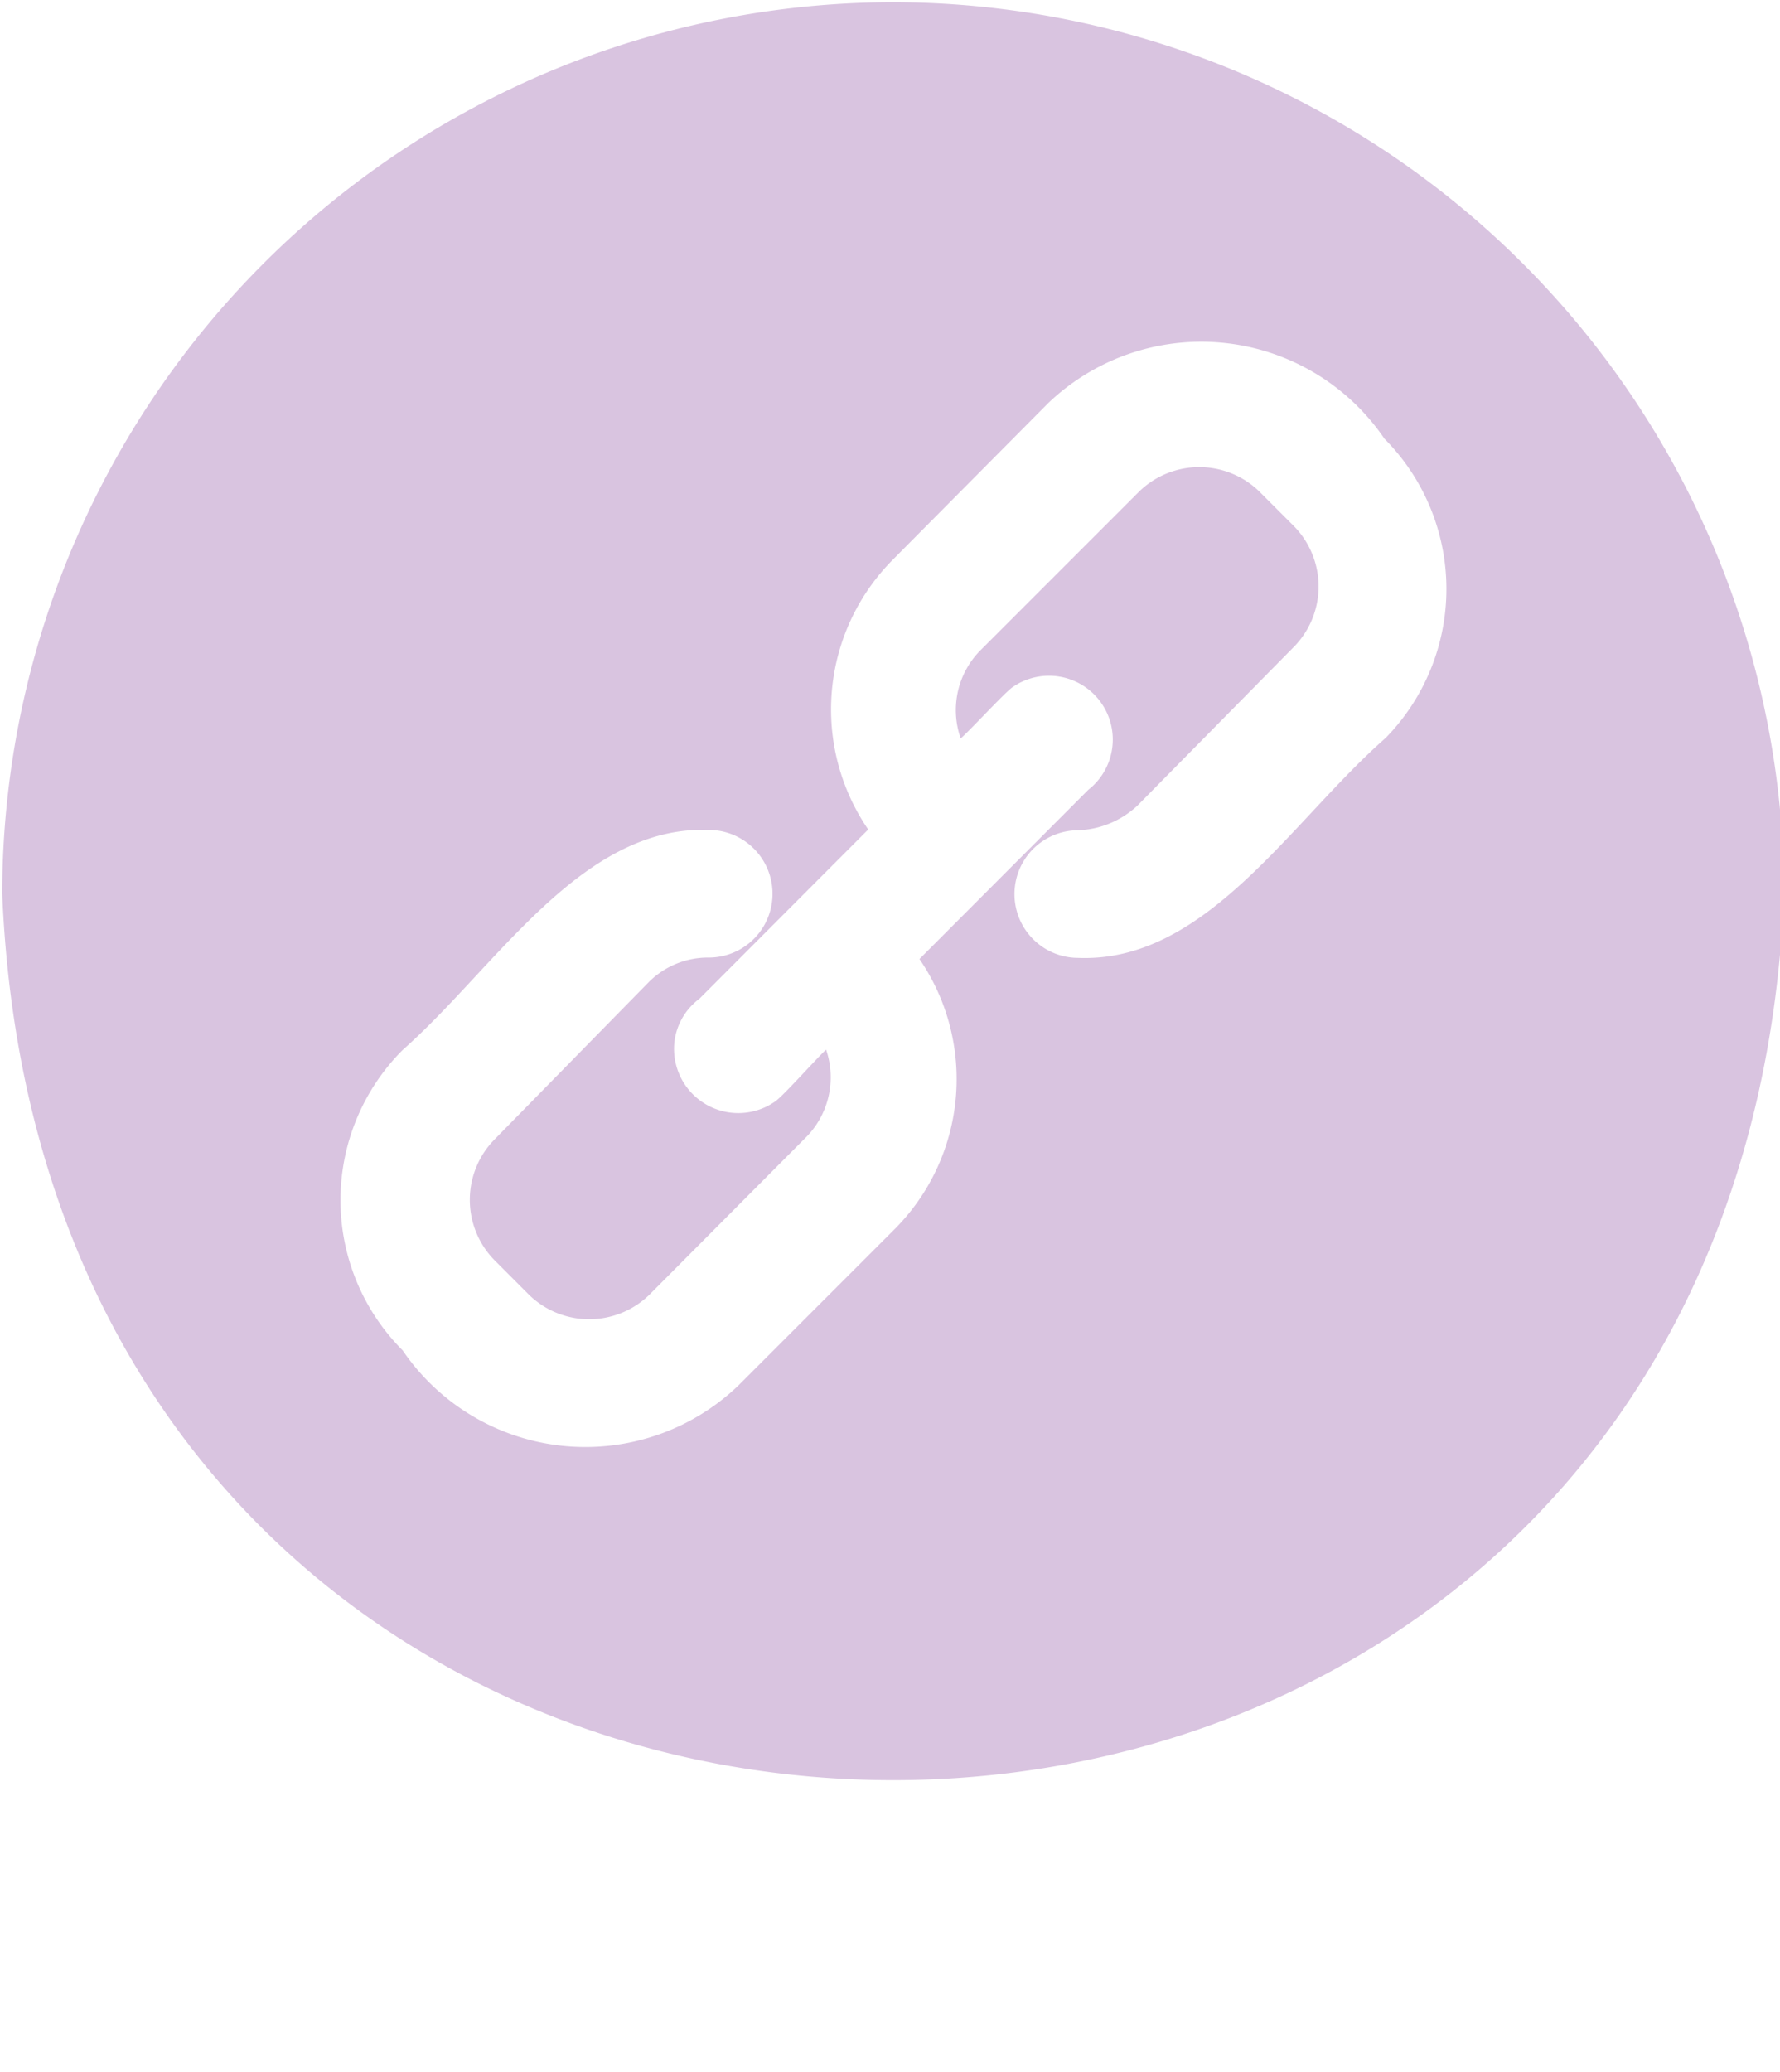 <?xml version="1.0" encoding="UTF-8" standalone="no"?><svg xmlns="http://www.w3.org/2000/svg" xmlns:xlink="http://www.w3.org/1999/xlink" fill="#d9c4e0" height="32.7" preserveAspectRatio="xMidYMid meet" version="1" viewBox="1.9 1.9 28.1 32.7" width="28.1" zoomAndPan="magnify"><g id="change1_1"><path d="M16,1.935A14.08,14.08,0,0,0,1.935,16c.772,18.659,27.36,18.653,28.129-0A14.08,14.08,0,0,0,16,1.935Zm7.766,11.618c-1.495,1.317-2.829,3.542-4.843,3.463a1.007,1.007,0,0,1-.002-2.014,1.447,1.447,0,0,0,.938-.392l2.47-2.505a1.36,1.36,0,0,0-.002-1.902L21.78,9.656a1.36,1.36,0,0,0-1.9.004l-2.482,2.482a1.341,1.341,0,0,0-.332,1.411c.143-.124.664-.689.806-.8a1.007,1.007,0,0,1,1.208,1.611l-2.665,2.67A3.354,3.354,0,0,1,16.041,21.279l-2.488,2.488A3.49,3.49,0,0,1,8.256,23.209a3.352,3.352,0,0,1,0-4.739c1.489-1.317,2.822-3.554,4.844-3.473a1.007,1.007,0,0,1-.023,2.014,1.318,1.318,0,0,0-.935.387l-2.438,2.486a1.359,1.359,0,0,0,.002,1.902l.547.548a1.362,1.362,0,0,0,1.9-.004L14.605,19.866a1.344,1.344,0,0,0,.336-1.402c-.144.131-.643.694-.791.808a1.014,1.014,0,0,1-1.601-.949.997.997,0,0,1,.393-.663l2.664-2.67a3.352,3.352,0,0,1,.375-4.244l2.469-2.487a3.497,3.497,0,0,1,5.306.565A3.361,3.361,0,0,1,23.766,13.554Z" fill="inherit"/></g></svg>